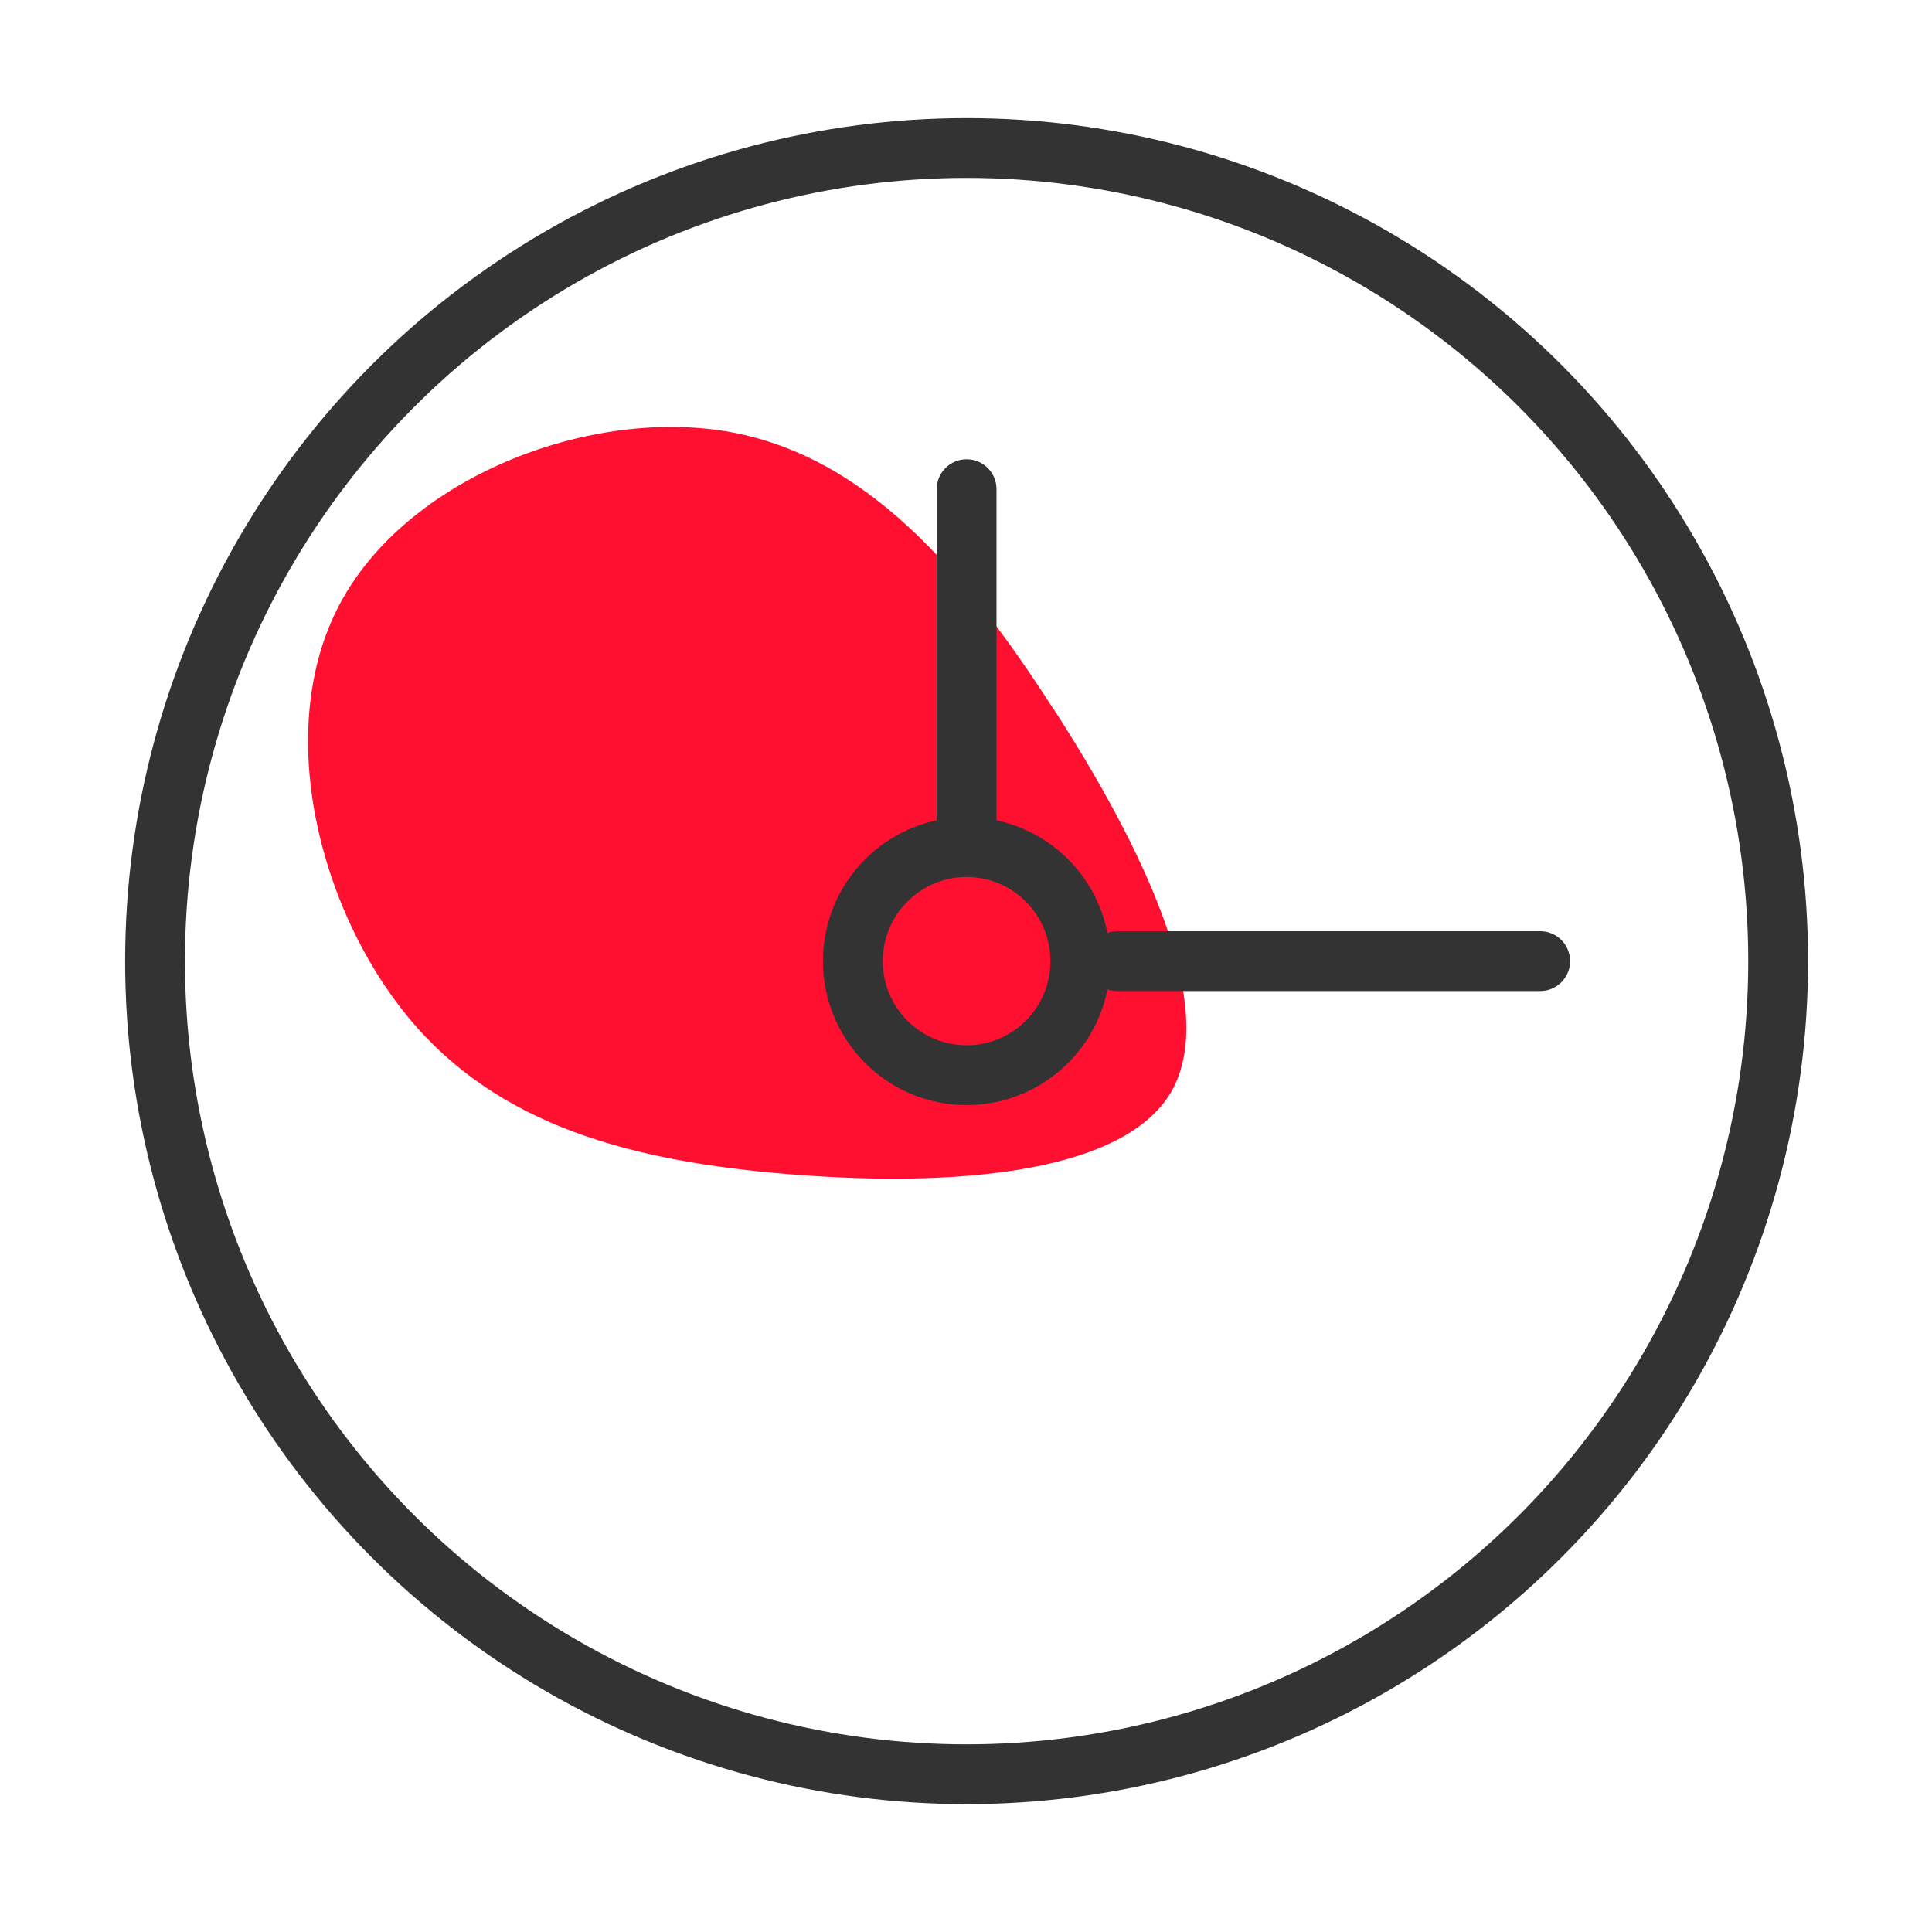 <?xml version="1.0" encoding="UTF-8" standalone="no"?>
<!-- Created with Inkscape (http://www.inkscape.org/) -->

<svg
   xmlns:dc="http://purl.org/dc/elements/1.1/"
   xmlns:cc="http://creativecommons.org/ns#"
   xmlns:rdf="http://www.w3.org/1999/02/22-rdf-syntax-ns#"
   xmlns:svg="http://www.w3.org/2000/svg"
   xmlns="http://www.w3.org/2000/svg"
   xmlns:sodipodi="http://sodipodi.sourceforge.net/DTD/sodipodi-0.dtd"
   xmlns:inkscape="http://www.inkscape.org/namespaces/inkscape"
   width="55"
   height="55"
   viewBox="0 0 14.552 14.552"
   version="1.1"
   id="svg4985"
   inkscape:version="0.92.4 (5da689c313, 2019-01-14)"
   sodipodi:docname="sp21-ic-times.svg">
  <defs
     id="defs4979" />
  <sodipodi:namedview
     id="base"
     pagecolor="#ffffff"
     bordercolor="#666666"
     borderopacity="1.0"
     inkscape:pageopacity="0.0"
     inkscape:pageshadow="2"
     inkscape:zoom="2.3284047"
     inkscape:cx="-52.342913"
     inkscape:cy="12.269824"
     inkscape:document-units="mm"
     inkscape:current-layer="layer1"
     showgrid="false"
     units="px"
     showguides="true"
     inkscape:guide-bbox="true"
     inkscape:snap-grids="true"
     inkscape:snap-global="false"
     inkscape:measure-start="55.332,-0.431438"
     inkscape:measure-end="45.5168,0.10786"
     inkscape:window-width="1360"
     inkscape:window-height="705"
     inkscape:window-x="-8"
     inkscape:window-y="-8"
     inkscape:window-maximized="1">
    <inkscape:grid
       type="xygrid"
       id="grid9580" />
    <sodipodi:guide
       position="18.654,6.666"
       orientation="0,1"
       id="guide8470"
       inkscape:locked="false" />
    <sodipodi:guide
       position="6.846,1.191"
       orientation="0,1"
       id="guide8472"
       inkscape:locked="false" />
    <sodipodi:guide
       position="4.663,10.782"
       orientation="0,1"
       id="guide8474"
       inkscape:locked="false" />
    <sodipodi:guide
       position="7.917,3.153"
       orientation="1,0"
       id="guide4785"
       inkscape:locked="false" />
    <sodipodi:guide
       position="13.82,6.709"
       orientation="0,1"
       id="guide4787"
       inkscape:locked="false" />
  </sodipodi:namedview>
  <g
     inkscape:label="Layer 1"
     inkscape:groupmode="layer"
     id="layer1"
     transform="translate(0,-282.448)">
    <path
       inkscape:connector-curvature="0"
       style="fill:#ff0f30;stroke-width:0.265;fill-opacity:1"
       d="m 7.934,287.785 c 0.67,1.037 1.258,2.247 0.886,2.89 -0.378,0.637 -1.718,0.713 -2.89,0.616 -1.172,-0.097 -2.177,-0.362 -2.852,-1.177 -0.675,-0.816 -1.021,-2.171 -0.519,-3.116 0.502,-0.945 1.853,-1.474 2.906,-1.302 1.048,0.173 1.799,1.048 2.468,2.09 z"
       id="path2-0" />
    <g
       id="g4786"
       transform="matrix(2.334,0,0,2.334,32.266,-397.51)"
       style="stroke-width:0.428;stroke:#333333">
      <ellipse
         style="fill:none;stroke:#333333;stroke-width:0.193;stroke-linecap:round;stroke-miterlimit:4;stroke-dasharray:none;stroke-opacity:1"
         id="path4257"
         cx="-10.705"
         cy="294.429"
         rx="2.619"
         ry="2.624" />
      <ellipse
         style="fill:none;stroke:#333333;stroke-width:0.193;stroke-linecap:round;stroke-miterlimit:4;stroke-dasharray:none;stroke-opacity:1"
         id="path4257-5"
         cx="-10.705"
         cy="294.429"
         rx="0.367"
         ry="0.368" />
      <path
         style="fill:none;fill-rule:evenodd;stroke:#333333;stroke-width:0.193;stroke-linecap:round;stroke-linejoin:miter;stroke-miterlimit:4;stroke-dasharray:none;stroke-opacity:1"
         d="m -10.705,292.906 v 1.112"
         id="path4325"
         inkscape:connector-curvature="0" />
      <path
         style="fill:none;fill-rule:evenodd;stroke:#333333;stroke-width:0.193;stroke-linecap:round;stroke-linejoin:miter;stroke-miterlimit:4;stroke-dasharray:none;stroke-opacity:1"
         d="m -8.854,294.429 h -1.365"
         id="path4325-6"
         inkscape:connector-curvature="0" />
    </g>
  </g>
</svg>
